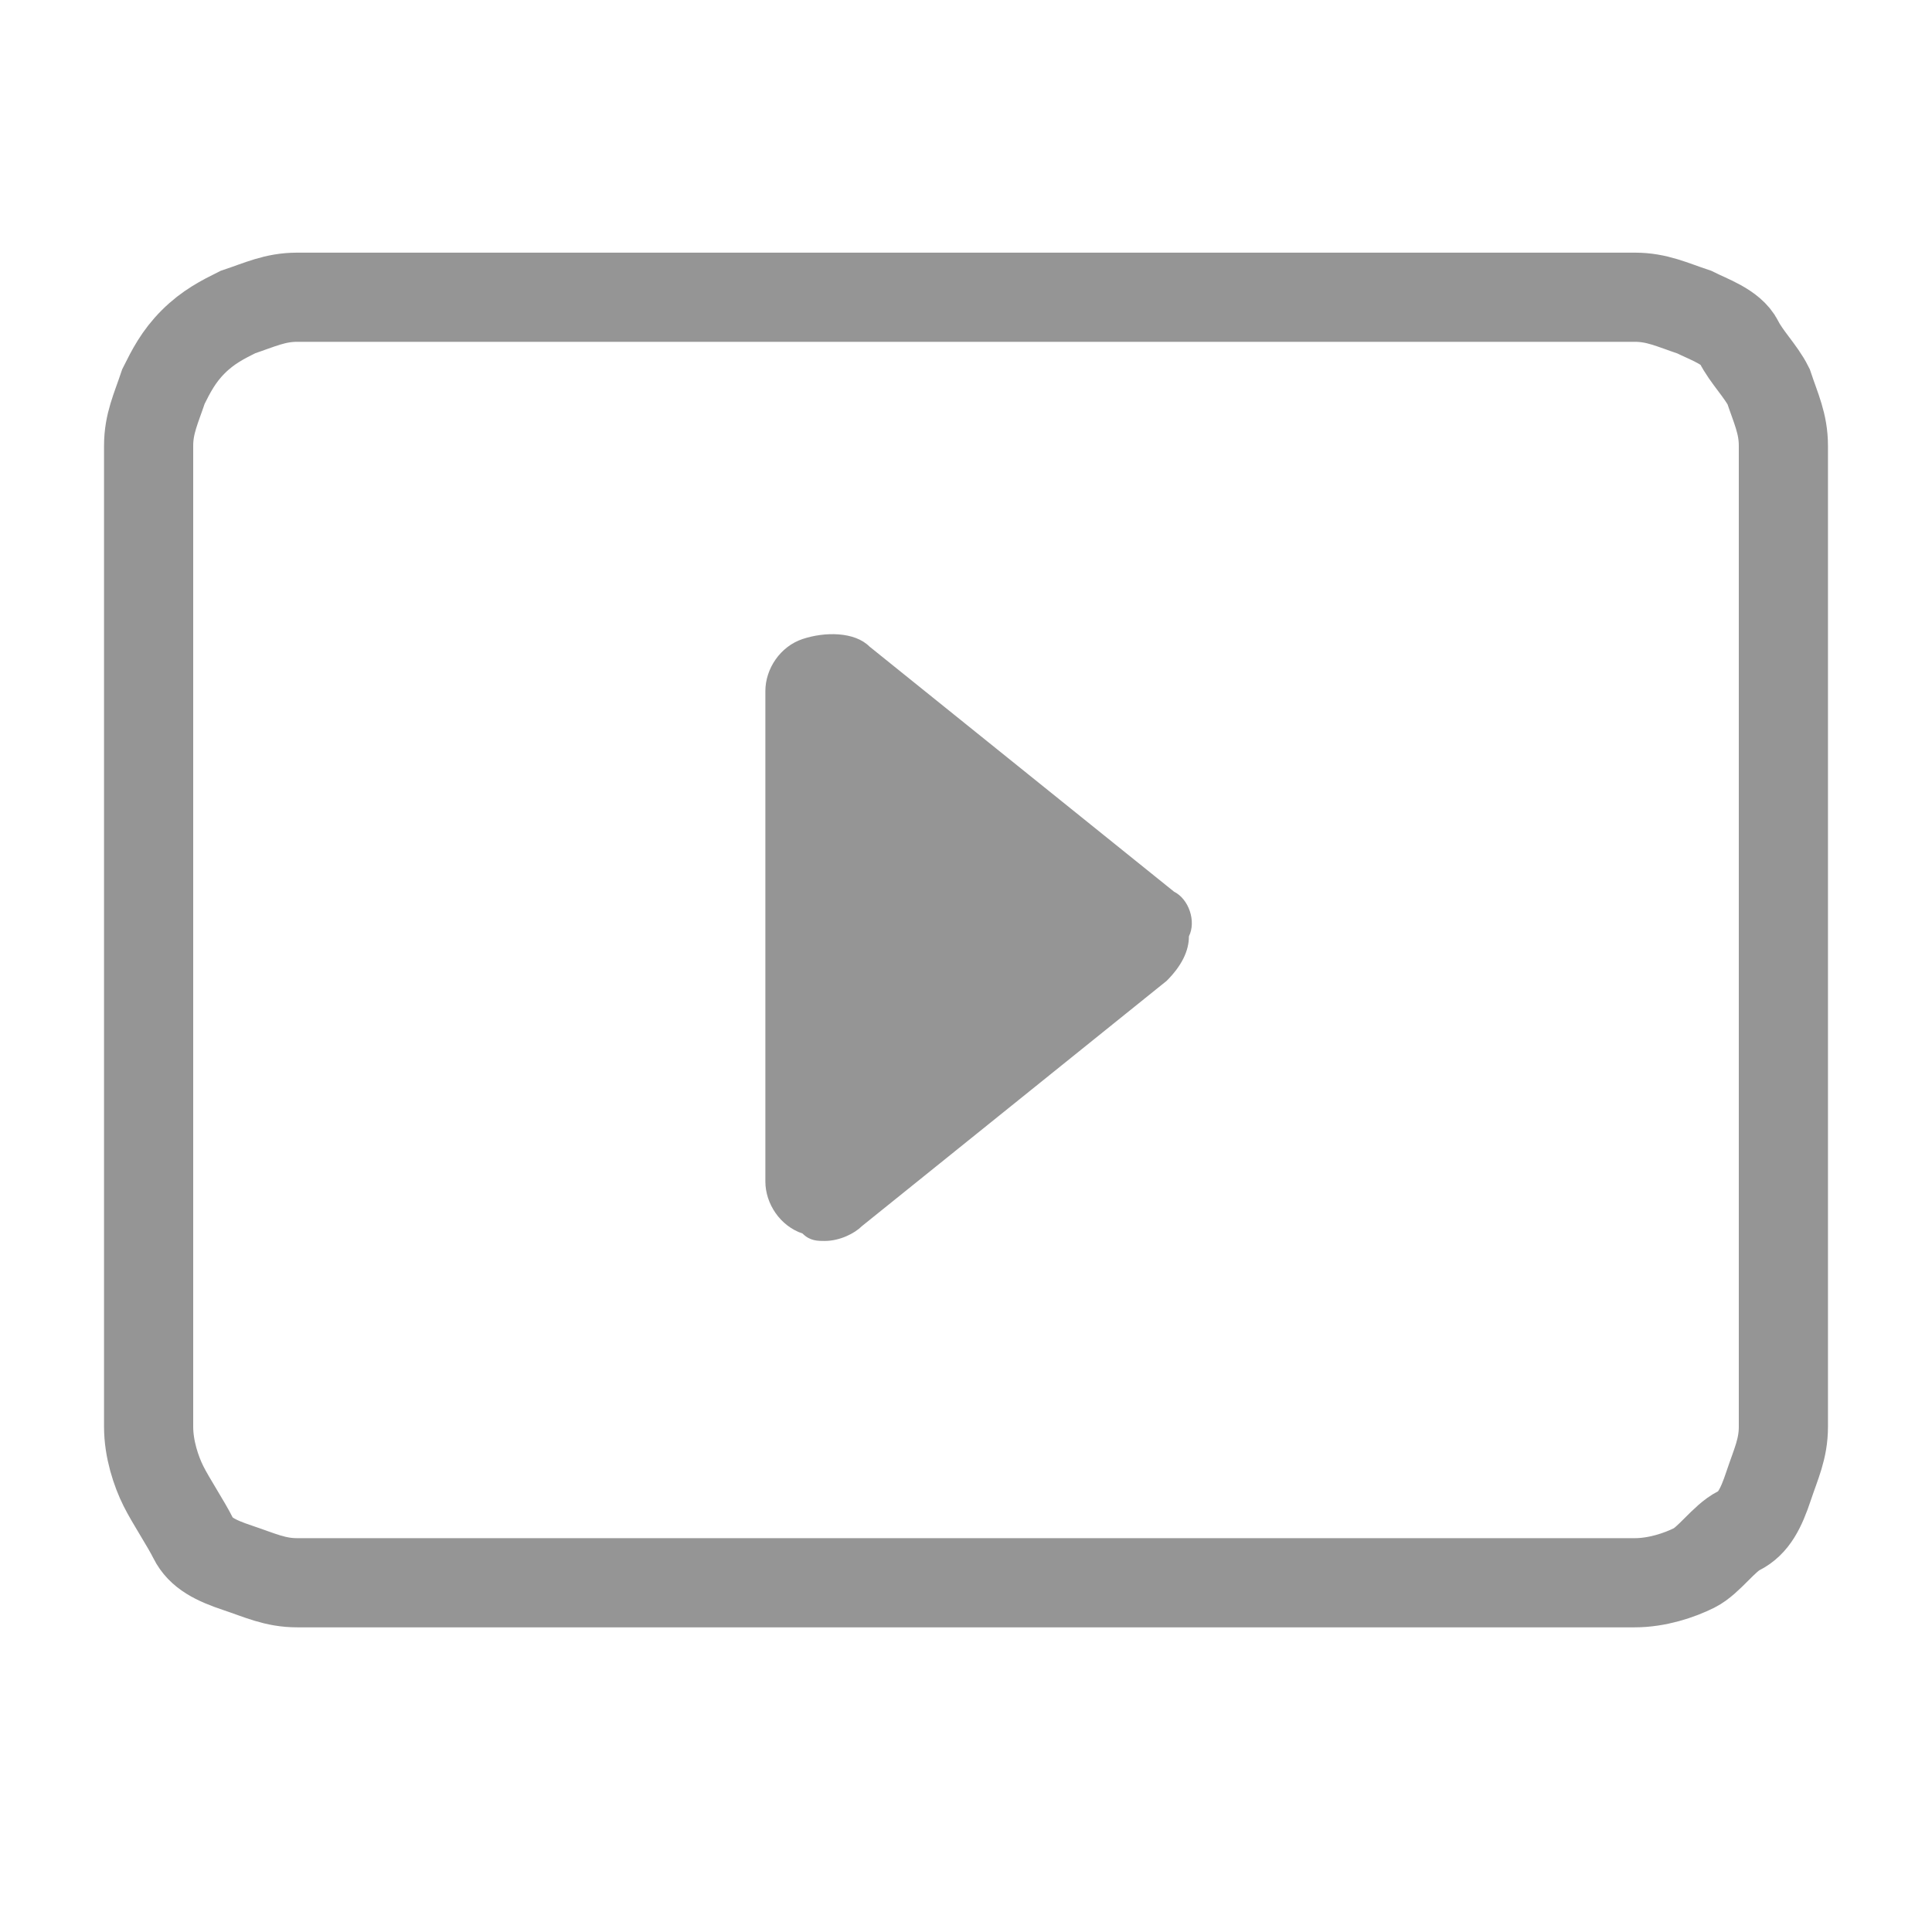 <?xml version="1.0" encoding="utf-8"?>
<!-- Generator: Adobe Illustrator 24.0.0, SVG Export Plug-In . SVG Version: 6.00 Build 0)  -->
<svg version="1.1" id="Layer_1" xmlns="http://www.w3.org/2000/svg" xmlns:xlink="http://www.w3.org/1999/xlink" x="0px" y="0px"
	 viewBox="0 0 26 26" style="enable-background:new 0 0 26 26;" xml:space="preserve">
<style type="text/css">
	.st0{fill:none;stroke:#959595;stroke-width:1.2;stroke-miterlimit:10;}
	.st1{fill:#959595;}
</style>
<path class="st0" d="M24,6v13.2c0,0.3-0.1,0.5-0.2,0.8s-0.2,0.5-0.4,0.6S23,21,22.8,21.1c-0.2,0.1-0.5,0.2-0.8,0.2H4
	c-0.3,0-0.5-0.1-0.8-0.2s-0.5-0.2-0.6-0.4S2.3,20.2,2.2,20S2,19.5,2,19.2V6c0-0.3,0.1-0.5,0.2-0.8C2.3,5,2.4,4.8,2.6,4.6
	S3,4.3,3.2,4.2C3.5,4.1,3.7,4,4,4h18c0.3,0,0.5,0.1,0.8,0.2c0.2,0.1,0.5,0.2,0.6,0.4s0.3,0.4,0.4,0.6C23.9,5.5,24,5.7,24,6z"/>
<path class="st1" d="M15.8,12l-4.1-3.3c-0.2-0.2-0.6-0.2-0.9-0.1c-0.3,0.1-0.5,0.4-0.5,0.7l0,6.6c0,0.3,0.2,0.6,0.5,0.7
	c0.1,0.1,0.2,0.1,0.3,0.1c0.2,0,0.4-0.1,0.5-0.2l4.1-3.3l0,0c0.2-0.2,0.3-0.4,0.3-0.6C16.1,12.4,16,12.1,15.8,12z"/>
</svg>
